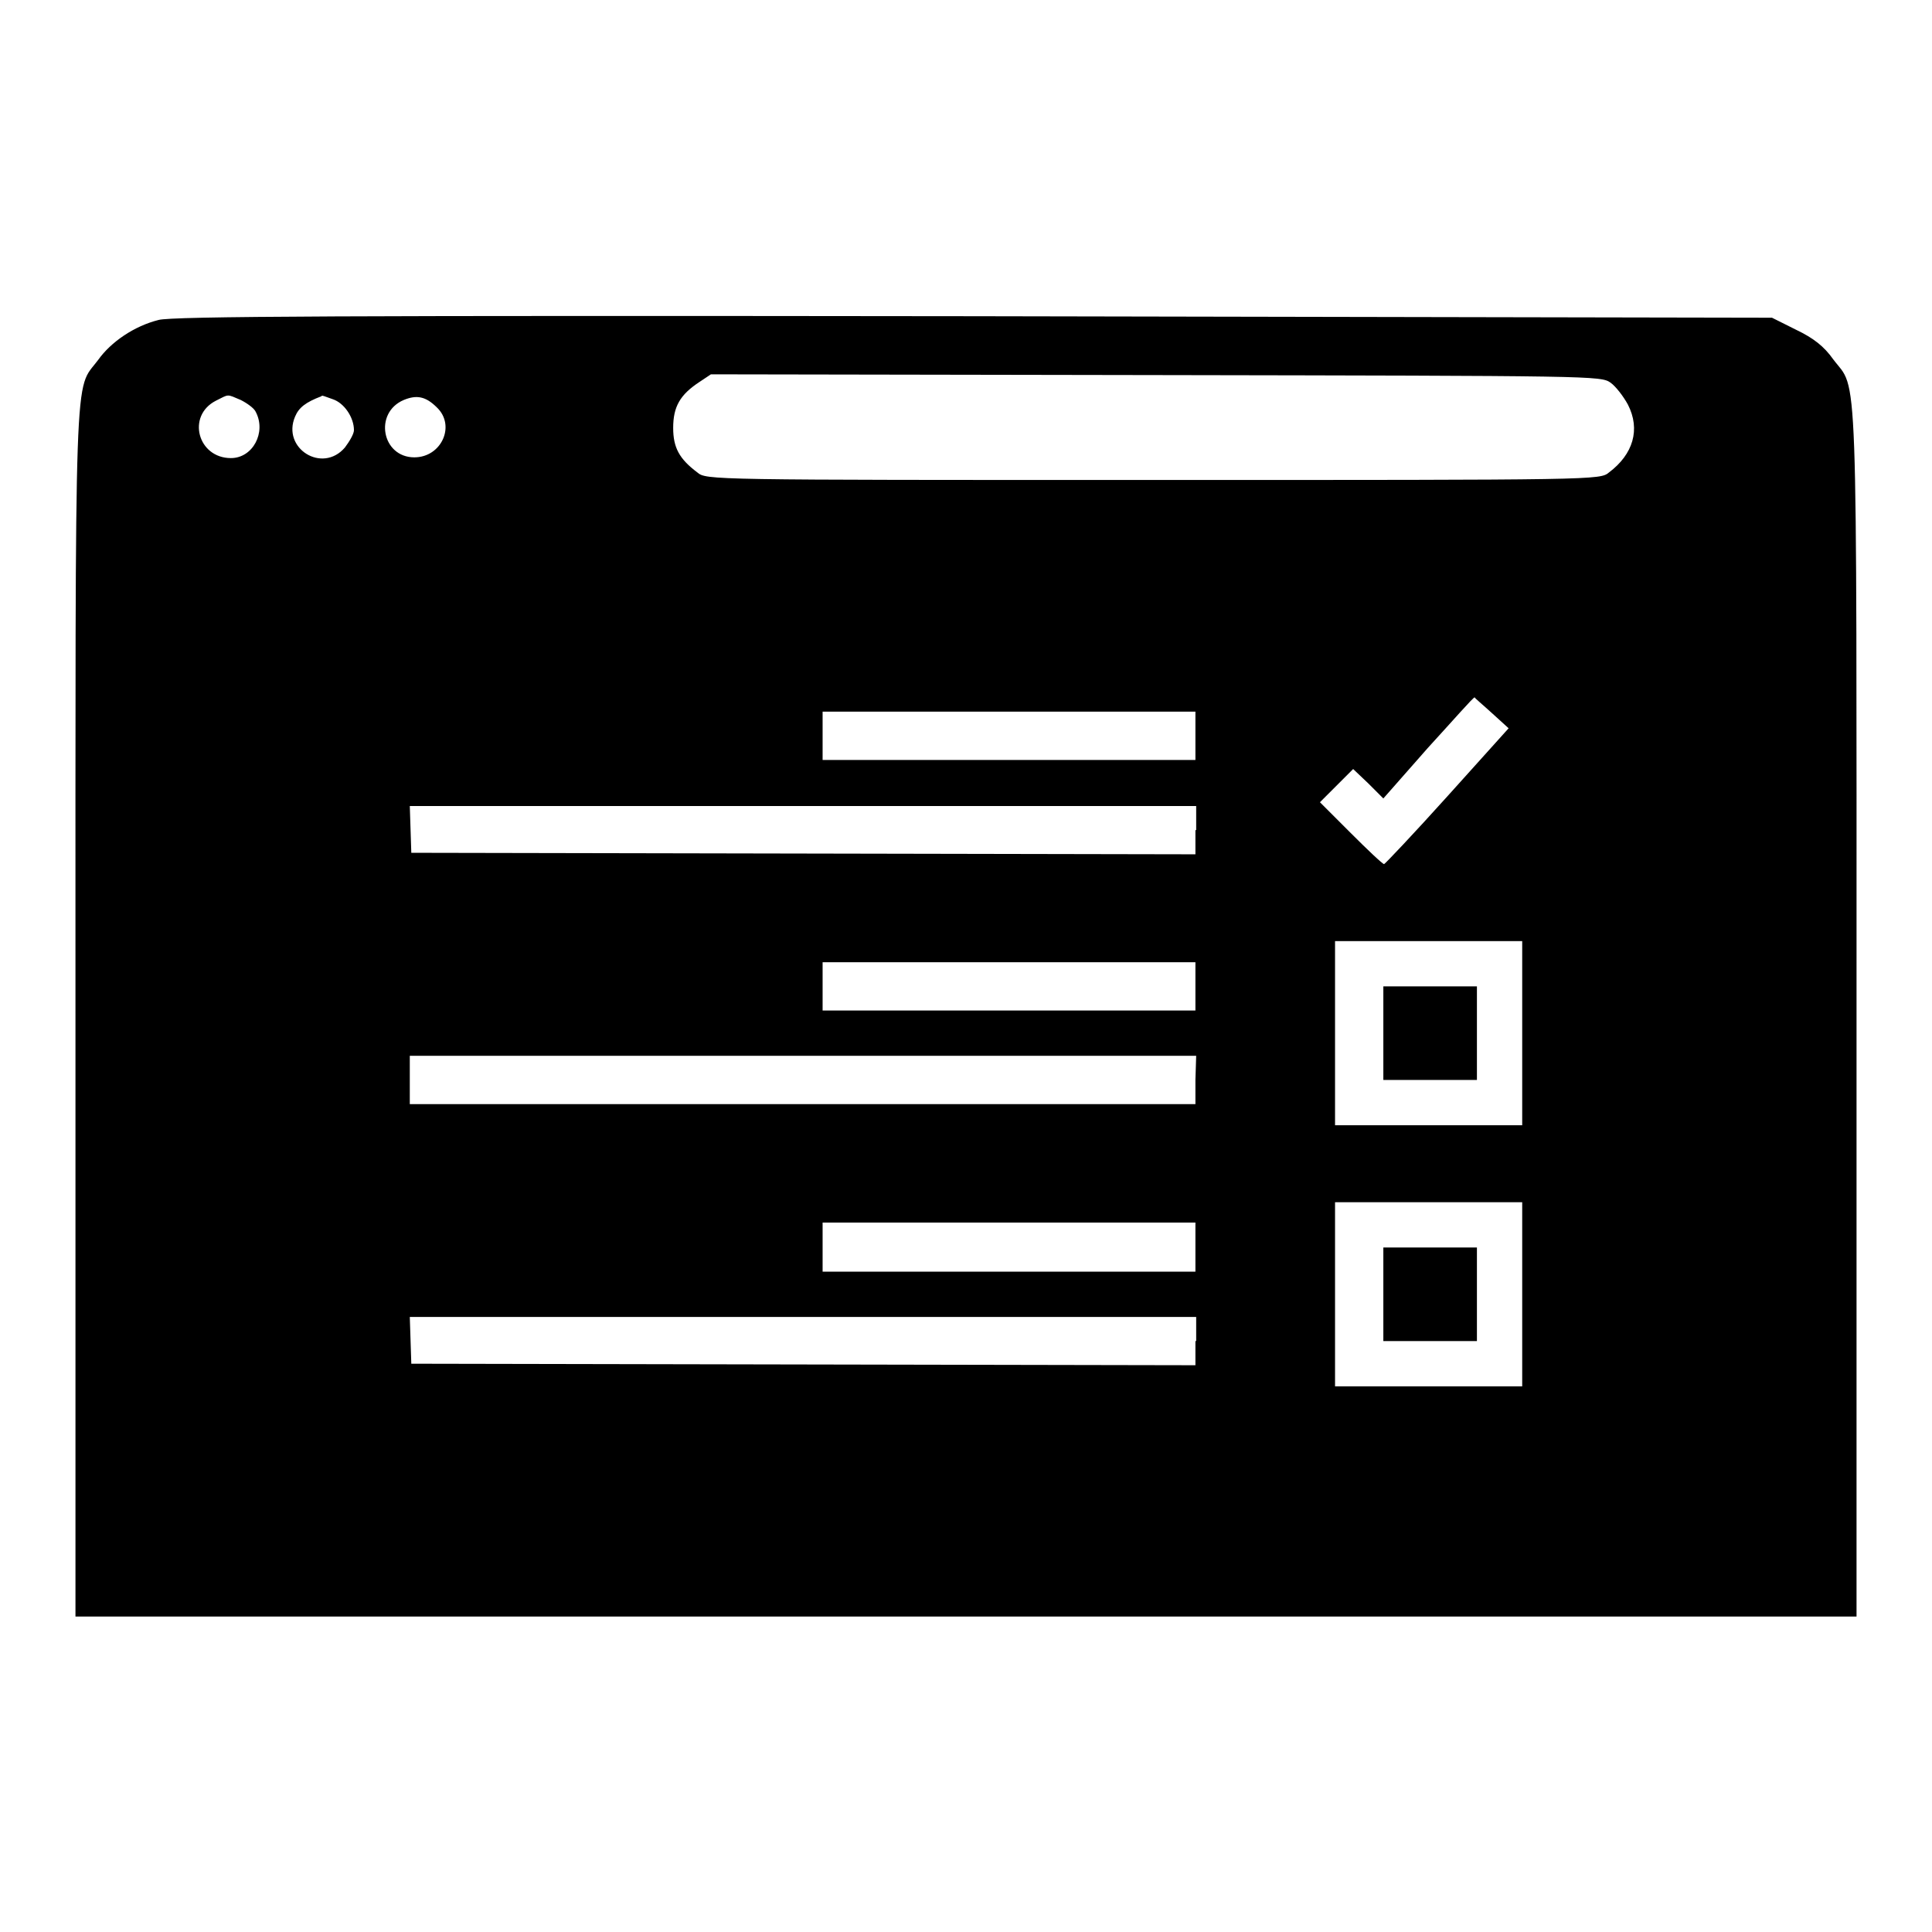 <?xml version="1.0" encoding="utf-8"?>
<!-- Svg Vector Icons : http://www.onlinewebfonts.com/icon -->
<!DOCTYPE svg PUBLIC "-//W3C//DTD SVG 1.1//EN" "http://www.w3.org/Graphics/SVG/1.1/DTD/svg11.dtd">
<svg version="1.1" xmlns="http://www.w3.org/2000/svg" xmlns:xlink="http://www.w3.org/1999/xlink" x="0px" y="0px" viewBox="0 0 256 256" enable-background="new 0 0 256 256" xml:space="preserve">
<g><g><g><path fill="#000000" d="M21,42.4c-3.2,0.8-6.3,2.9-8,5.3c-3.2,4.3-3-1.8-3,86.6v79.9h118h118v-79.9c0-88.7,0.2-82.3-3.1-86.7c-1.2-1.7-2.6-2.8-4.9-3.9l-3.2-1.6L129,41.9C46.1,41.8,22.7,41.9,21,42.4z M213.4,50.7c0.7,0.5,1.7,1.8,2.3,2.9c1.7,3.3,0.7,6.6-2.5,9c-1.2,1-1.4,1-60.4,1c-59,0-59.2,0-60.4-1c-2.4-1.8-3.2-3.3-3.2-5.9c0-2.8,0.9-4.4,3.5-6.1l1.5-1l59,0.1C211.3,49.8,212.1,49.8,213.4,50.7z M31.9,53c0.8,0.4,1.8,1.1,2,1.6c1.4,2.7-0.4,6.1-3.3,6.1c-4.4,0-5.9-5.6-2-7.6C30.4,52.2,30,52.2,31.9,53z M44.1,52.9c1.5,0.5,2.8,2.4,2.8,4.1c0,0.5-0.6,1.5-1.2,2.3c-3,3.5-8.4,0.1-6.6-4.1c0.5-1.2,1.4-1.9,3.5-2.7C42.6,52.3,43.2,52.6,44.1,52.9z M57.9,54c2.5,2.4,0.6,6.6-3,6.6c-4.3,0-5.4-5.9-1.4-7.6C55.2,52.3,56.4,52.5,57.9,54z M197.7,94.5l2.2,2l-8.1,9c-4.5,5-8.3,9-8.4,9c-0.2,0-2.2-1.9-4.4-4.1l-4.1-4.1l2.2-2.2l2.2-2.2l2,1.9l2,2l5.9-6.7c3.3-3.6,6-6.7,6.2-6.7C195.4,92.5,196.5,93.4,197.7,94.5z M158.4,97.5v3.2h-24.7h-24.7v-3.2v-3.2h24.7h24.7V97.5z M158.4,110v3.2l-51.9-0.1l-52-0.1l-0.1-3.1l-0.1-3.1h52.1h52.1V110z M201.7,136.9v12.2h-12.4h-12.4v-12.2v-12.2h12.4h12.4V136.9z M158.4,130.7v3.2h-24.7h-24.7v-3.2v-3.2h24.7h24.7V130.7z M158.4,143.1v3.2h-52.1H54.3v-3.2v-3.2h52.1h52.1L158.4,143.1L158.4,143.1z M201.7,171.5v12.2h-12.4h-12.4v-12.2v-12.2h12.4h12.4V171.5z M158.4,165.3v3.2h-24.7h-24.7v-3.2V162h24.7h24.7V165.3z M158.4,177.7v3.2l-51.9-0.1l-52-0.1l-0.1-3.1l-0.1-3.1h52.1h52.1V177.7z"/><path fill="#000000" d="M183.3,136.9v6.2h6.2h6.2v-6.2v-6.2h-6.2h-6.2V136.9z"/><path fill="#000000" d="M183.3,171.5v6.2h6.2h6.2v-6.2v-6.2h-6.2h-6.2V171.5z"/></g></g></g>
</svg>